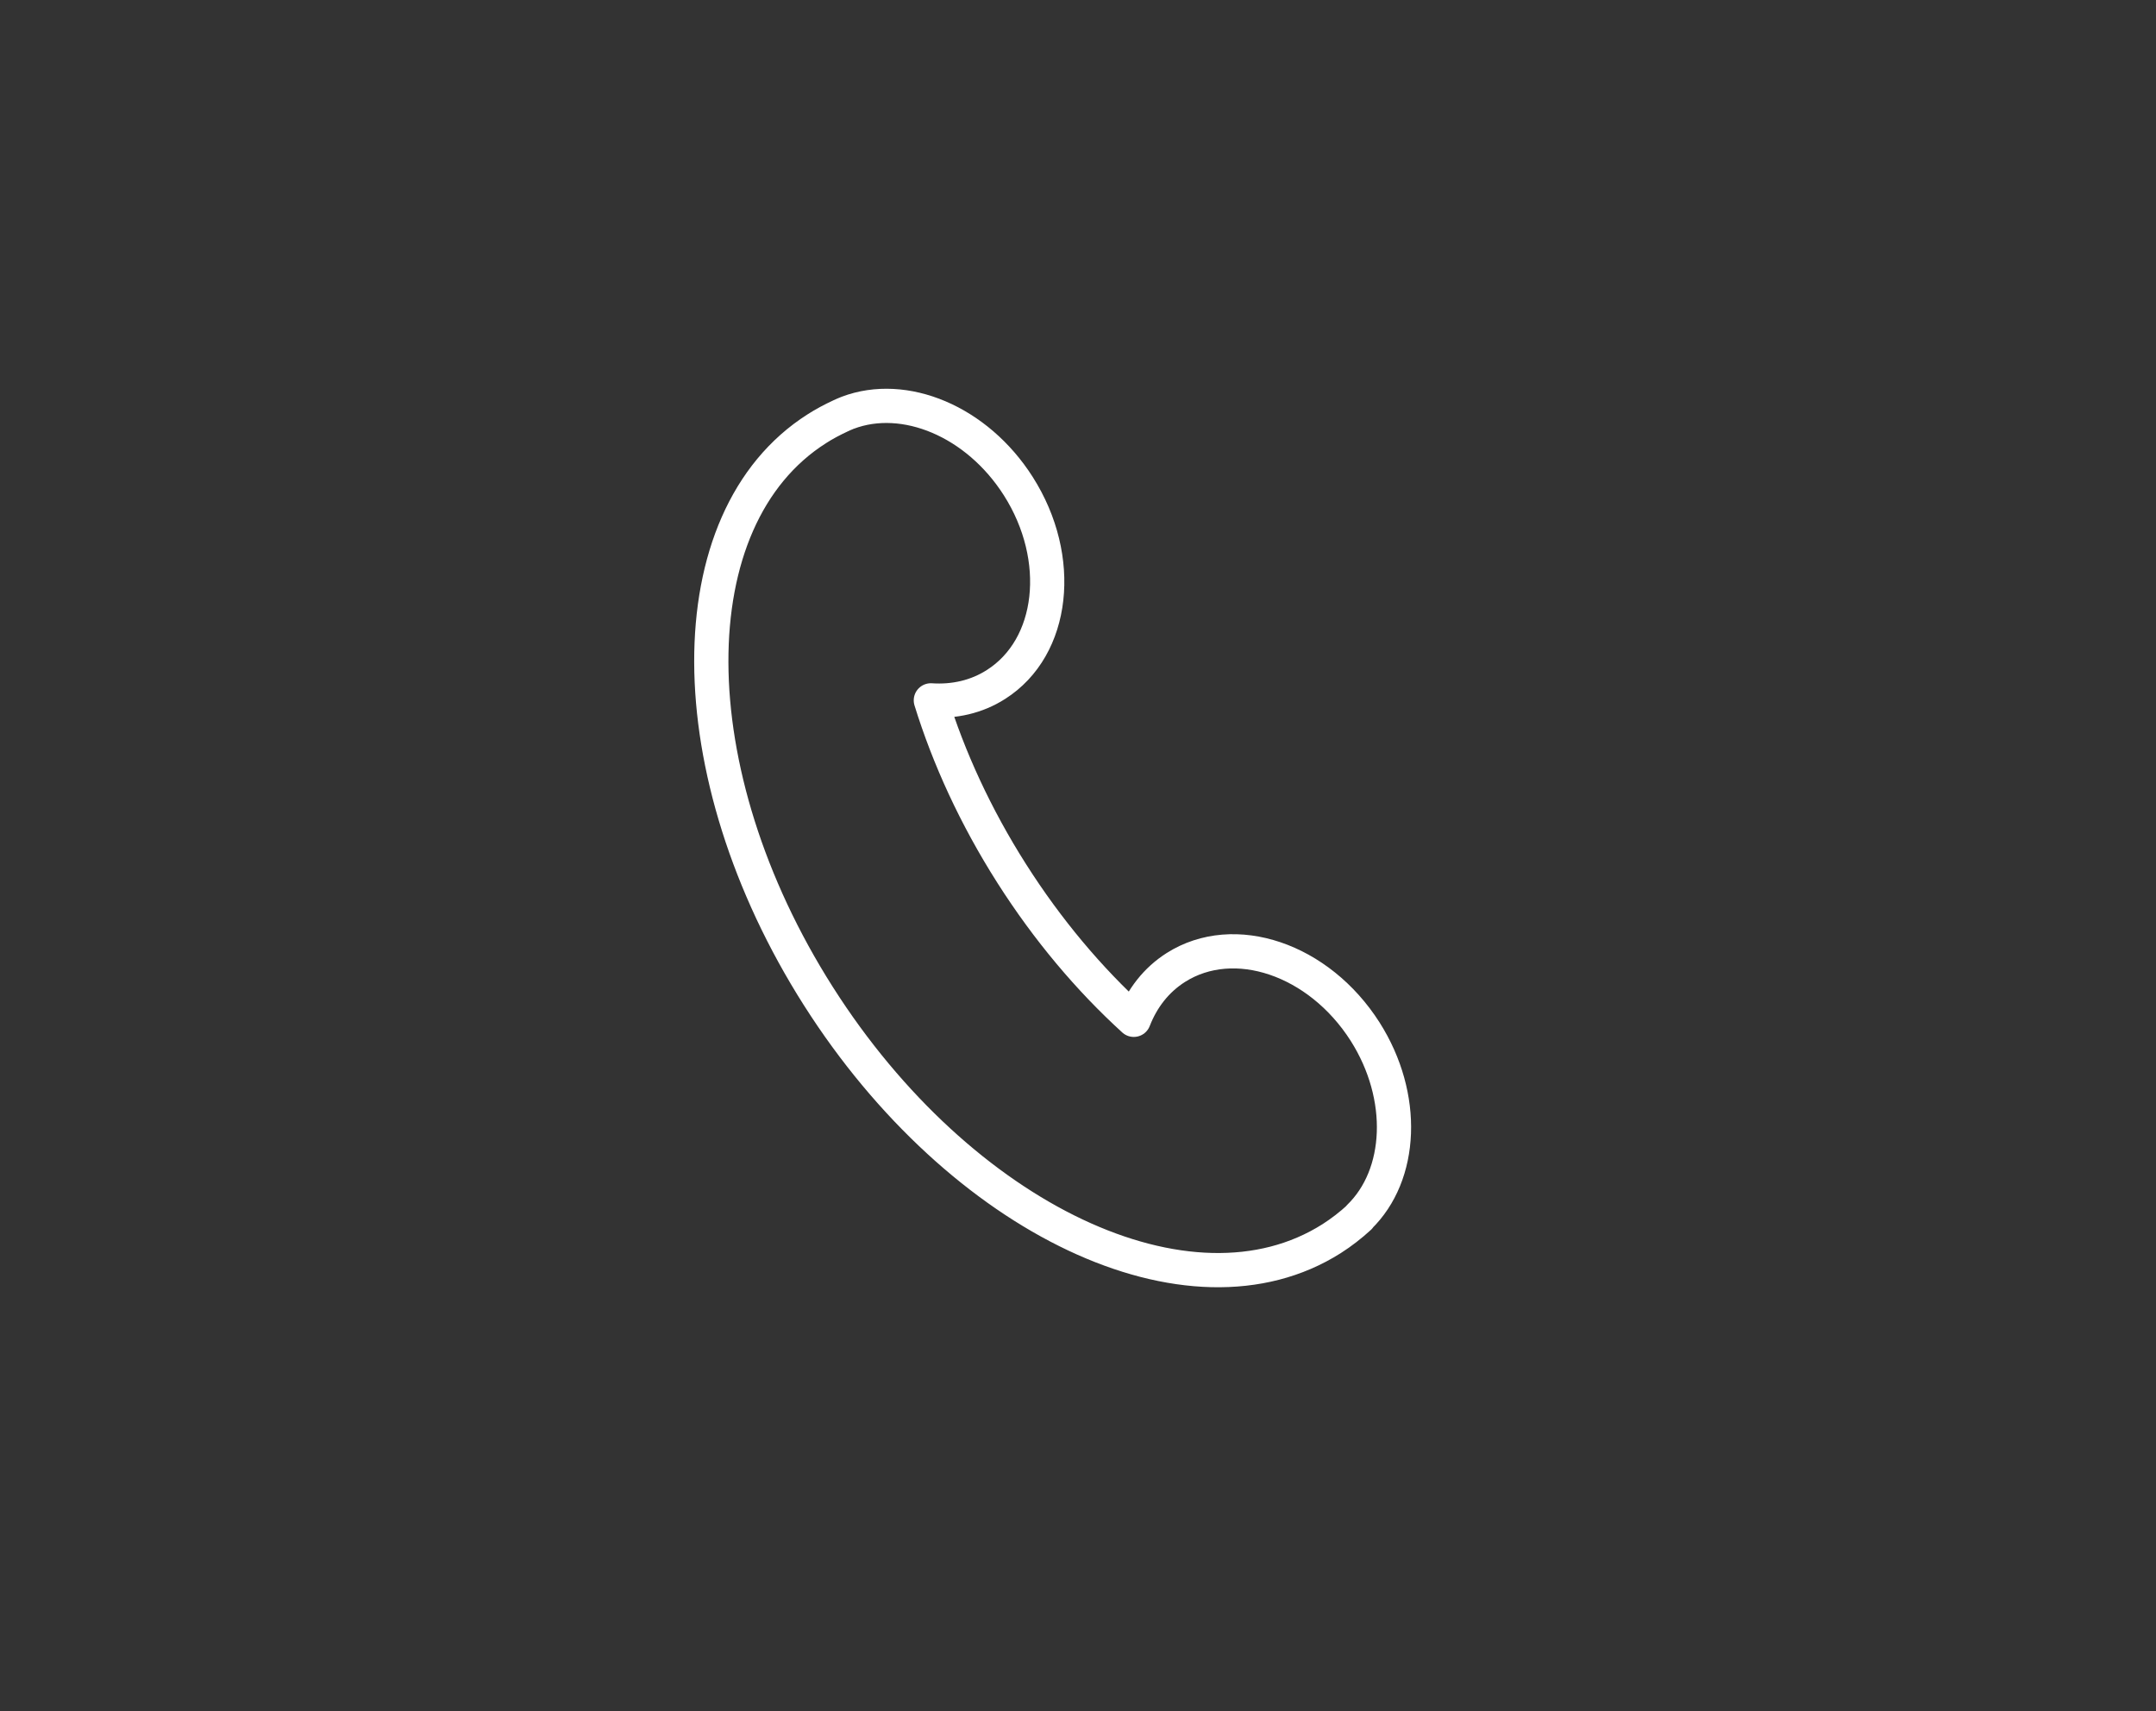 <?xml version="1.0" encoding="utf-8"?>
<!-- Generator: Adobe Illustrator 27.0.1, SVG Export Plug-In . SVG Version: 6.00 Build 0)  -->
<svg version="1.1" id="Ebene_1" xmlns="http://www.w3.org/2000/svg" xmlns:xlink="http://www.w3.org/1999/xlink" x="0px" y="0px"
	 viewBox="0 0 126 100" style="enable-background:new 0 0 126 100;" xml:space="preserve">
<rect x="0" y="0" width="126" height="100" fill="#333333" stroke="none"/>
<style type="text/css">
	.st0{fill:none;stroke:#FFFFFF;stroke-miterlimit:10;}
	.st1{fill:none;stroke:#FFFFFF;stroke-width:2;stroke-linejoin:round;stroke-miterlimit:10;}
</style>
<g>
	<path class="st1" d="M68.72,56.54c-1.15,0.73-1.97,1.8-2.46,3.06c-2.6-2.37-5.03-5.24-7.14-8.56c-2.11-3.32-3.68-6.75-4.72-10.11
		c1.35,0.09,2.67-0.2,3.81-0.93c3.41-2.17,3.99-7.36,1.3-11.59c-2.42-3.8-6.65-5.54-9.96-4.29l0,0c-0.02,0.01-0.04,0.02-0.05,0.02
		c-0.13,0.05-0.26,0.11-0.39,0.17c-0.47,0.22-0.93,0.46-1.38,0.75c-8.25,5.25-8.21,20.09,0.1,33.16
		c8.31,13.07,21.73,19.41,29.99,14.17c0.58-0.37,1.12-0.79,1.62-1.25l-0.01-0.01c2.54-2.46,2.76-7.04,0.35-10.84
		C77.08,56.05,72.13,54.38,68.72,56.54z"/>
</g>
</svg>
